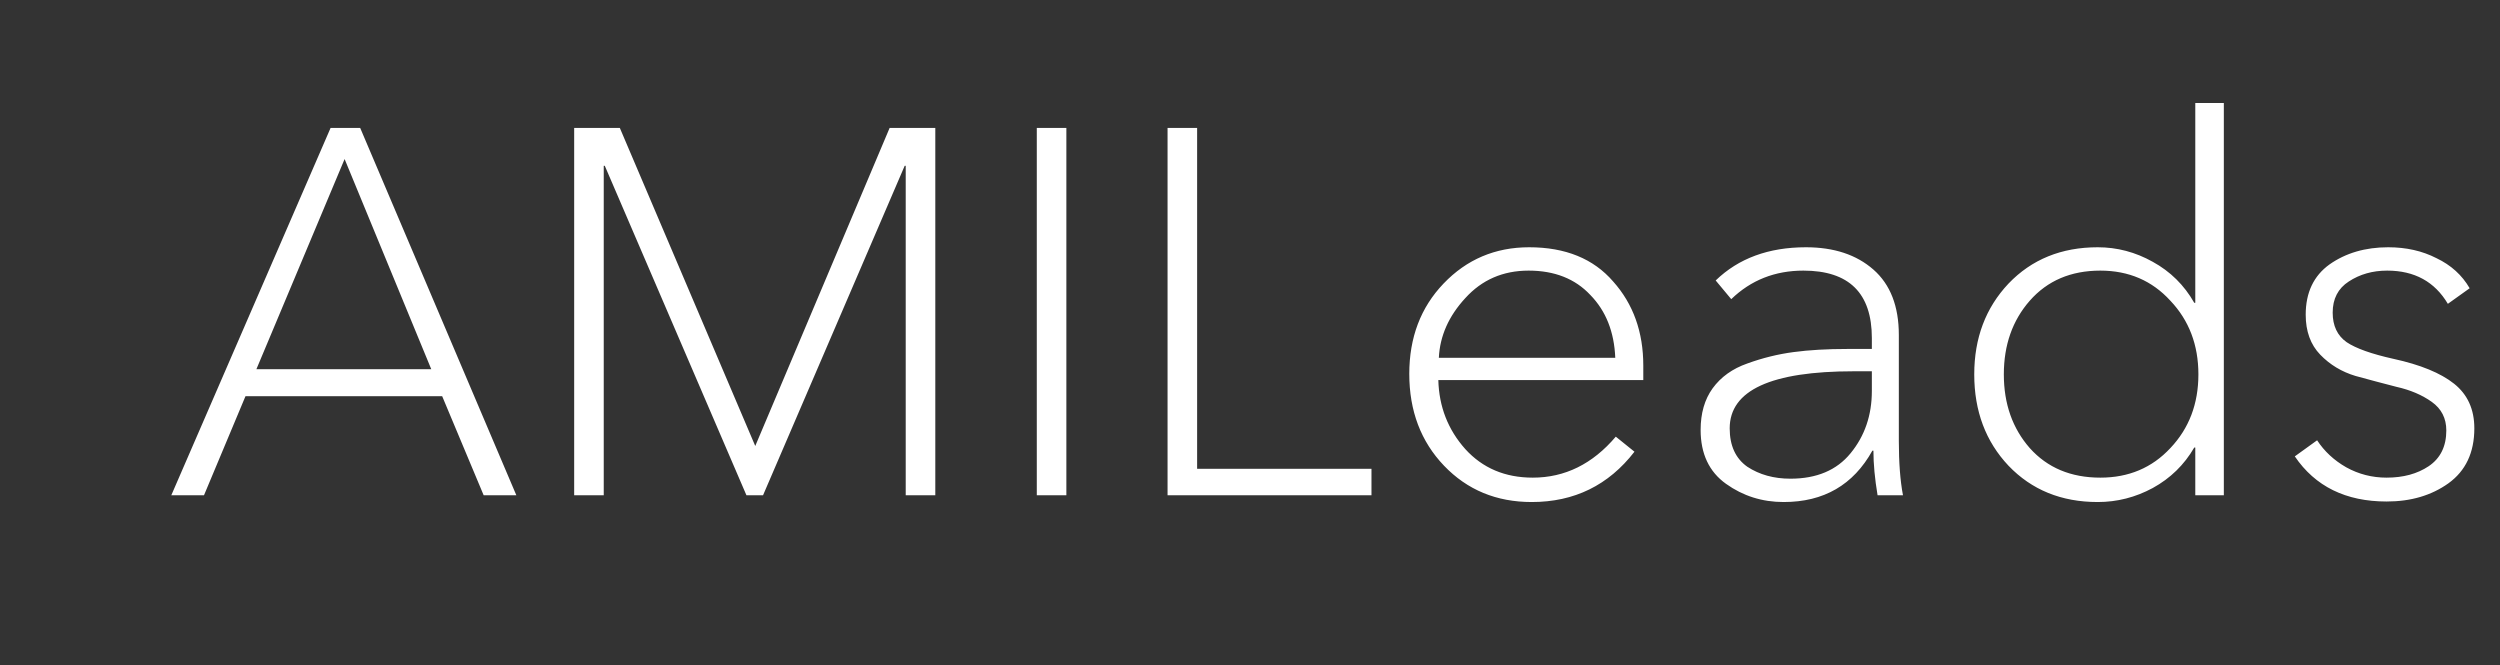 <svg width="139" height="37" viewBox="0 0 139 37" fill="none" xmlns="http://www.w3.org/2000/svg">
<rect x="0" y="0" width="139" height="37" fill="#333333" stroke="none"/>
<path d="M13.65 22.027L11.342 27.537H9.524L18.381 7.112H20.026L28.709 27.537H26.892L24.584 22.027H13.65ZM19.16 8.843L14.256 20.527H23.978L19.16 8.843ZM31.924 27.537V7.112H34.462L41.992 24.797L49.464 7.112H52.003V27.537H50.358V9.218H50.301L42.425 27.537H41.502L33.626 9.218H33.568V27.537H31.924ZM59.29 7.112V27.537H57.646V7.112H59.29Z" fill="white"/>
<path d="M66.56 7.113V26.067H76.254V27.538H64.916V7.113H66.56ZM80 19.893H89.809C89.751 18.451 89.289 17.287 88.424 16.402C87.578 15.498 86.433 15.046 84.991 15.046C83.568 15.046 82.394 15.556 81.471 16.575C80.548 17.575 80.058 18.681 80 19.893ZM85.164 27.913C83.202 27.913 81.577 27.24 80.288 25.893C79 24.547 78.356 22.845 78.356 20.787C78.356 18.768 78.99 17.095 80.26 15.768C81.548 14.421 83.135 13.748 85.02 13.748C87.039 13.748 88.597 14.383 89.693 15.652C90.809 16.902 91.367 18.46 91.367 20.326V21.133H79.971C80.01 22.614 80.51 23.893 81.471 24.97C82.433 26.028 83.683 26.557 85.222 26.557C87.01 26.557 88.549 25.797 89.838 24.278L90.876 25.115C89.434 26.98 87.53 27.913 85.164 27.913ZM99.171 27.913C97.978 27.913 96.911 27.576 95.969 26.903C95.026 26.23 94.555 25.23 94.555 23.903C94.555 22.98 94.776 22.21 95.219 21.595C95.68 20.96 96.324 20.499 97.151 20.21C97.998 19.902 98.853 19.691 99.719 19.576C100.584 19.46 101.584 19.402 102.719 19.402H104.075V18.797C104.075 16.296 102.806 15.046 100.267 15.046C98.69 15.046 97.353 15.575 96.257 16.633L95.392 15.594C96.661 14.364 98.334 13.748 100.411 13.748C101.969 13.748 103.219 14.162 104.162 14.989C105.104 15.816 105.575 17.027 105.575 18.624V24.509C105.575 25.72 105.652 26.73 105.806 27.538H104.393C104.239 26.615 104.162 25.788 104.162 25.057H104.104C103.046 26.961 101.402 27.913 99.171 27.913ZM99.546 26.615C101.007 26.615 102.123 26.144 102.892 25.201C103.681 24.239 104.075 23.086 104.075 21.739V20.643H103.065C98.469 20.643 96.171 21.701 96.171 23.816C96.171 24.778 96.498 25.49 97.151 25.951C97.825 26.393 98.623 26.615 99.546 26.615ZM122 24.884C121.443 25.845 120.673 26.596 119.692 27.134C118.731 27.653 117.711 27.913 116.634 27.913C114.615 27.913 112.961 27.24 111.672 25.893C110.403 24.547 109.768 22.855 109.768 20.816C109.768 18.797 110.403 17.114 111.672 15.768C112.961 14.421 114.615 13.748 116.634 13.748C117.711 13.748 118.731 14.017 119.692 14.556C120.673 15.094 121.443 15.854 122 16.835H122.058V5.728H123.645V27.538H122.058V24.884H122ZM112.855 16.72C111.894 17.816 111.413 19.181 111.413 20.816C111.413 22.451 111.894 23.816 112.855 24.913C113.836 26.009 115.144 26.557 116.779 26.557C118.356 26.557 119.654 26.009 120.673 24.913C121.712 23.816 122.231 22.451 122.231 20.816C122.231 19.181 121.712 17.816 120.673 16.72C119.654 15.604 118.356 15.046 116.779 15.046C115.144 15.046 113.836 15.604 112.855 16.72ZM137.313 16.027L136.101 16.893C135.371 15.662 134.246 15.046 132.726 15.046C131.918 15.046 131.206 15.248 130.591 15.652C129.995 16.037 129.697 16.614 129.697 17.383C129.697 18.114 129.957 18.662 130.476 19.027C130.995 19.374 131.861 19.681 133.072 19.951C134.572 20.277 135.698 20.739 136.448 21.335C137.198 21.932 137.573 22.759 137.573 23.816C137.573 25.163 137.091 26.182 136.13 26.874C135.187 27.547 134.044 27.884 132.697 27.884C130.428 27.884 128.726 27.047 127.591 25.374L128.831 24.48C129.235 25.095 129.774 25.596 130.447 25.98C131.139 26.365 131.889 26.557 132.697 26.557C133.62 26.557 134.399 26.346 135.034 25.922C135.688 25.48 136.015 24.817 136.015 23.932C136.015 23.259 135.746 22.73 135.207 22.345C134.668 21.96 134.015 21.682 133.245 21.509C132.495 21.316 131.736 21.114 130.966 20.903C130.197 20.672 129.543 20.277 129.005 19.72C128.466 19.162 128.197 18.422 128.197 17.498C128.197 16.267 128.639 15.335 129.524 14.7C130.428 14.065 131.514 13.748 132.784 13.748C133.784 13.748 134.679 13.95 135.467 14.354C136.275 14.739 136.89 15.296 137.313 16.027Z" fill="white"/>
</svg>

